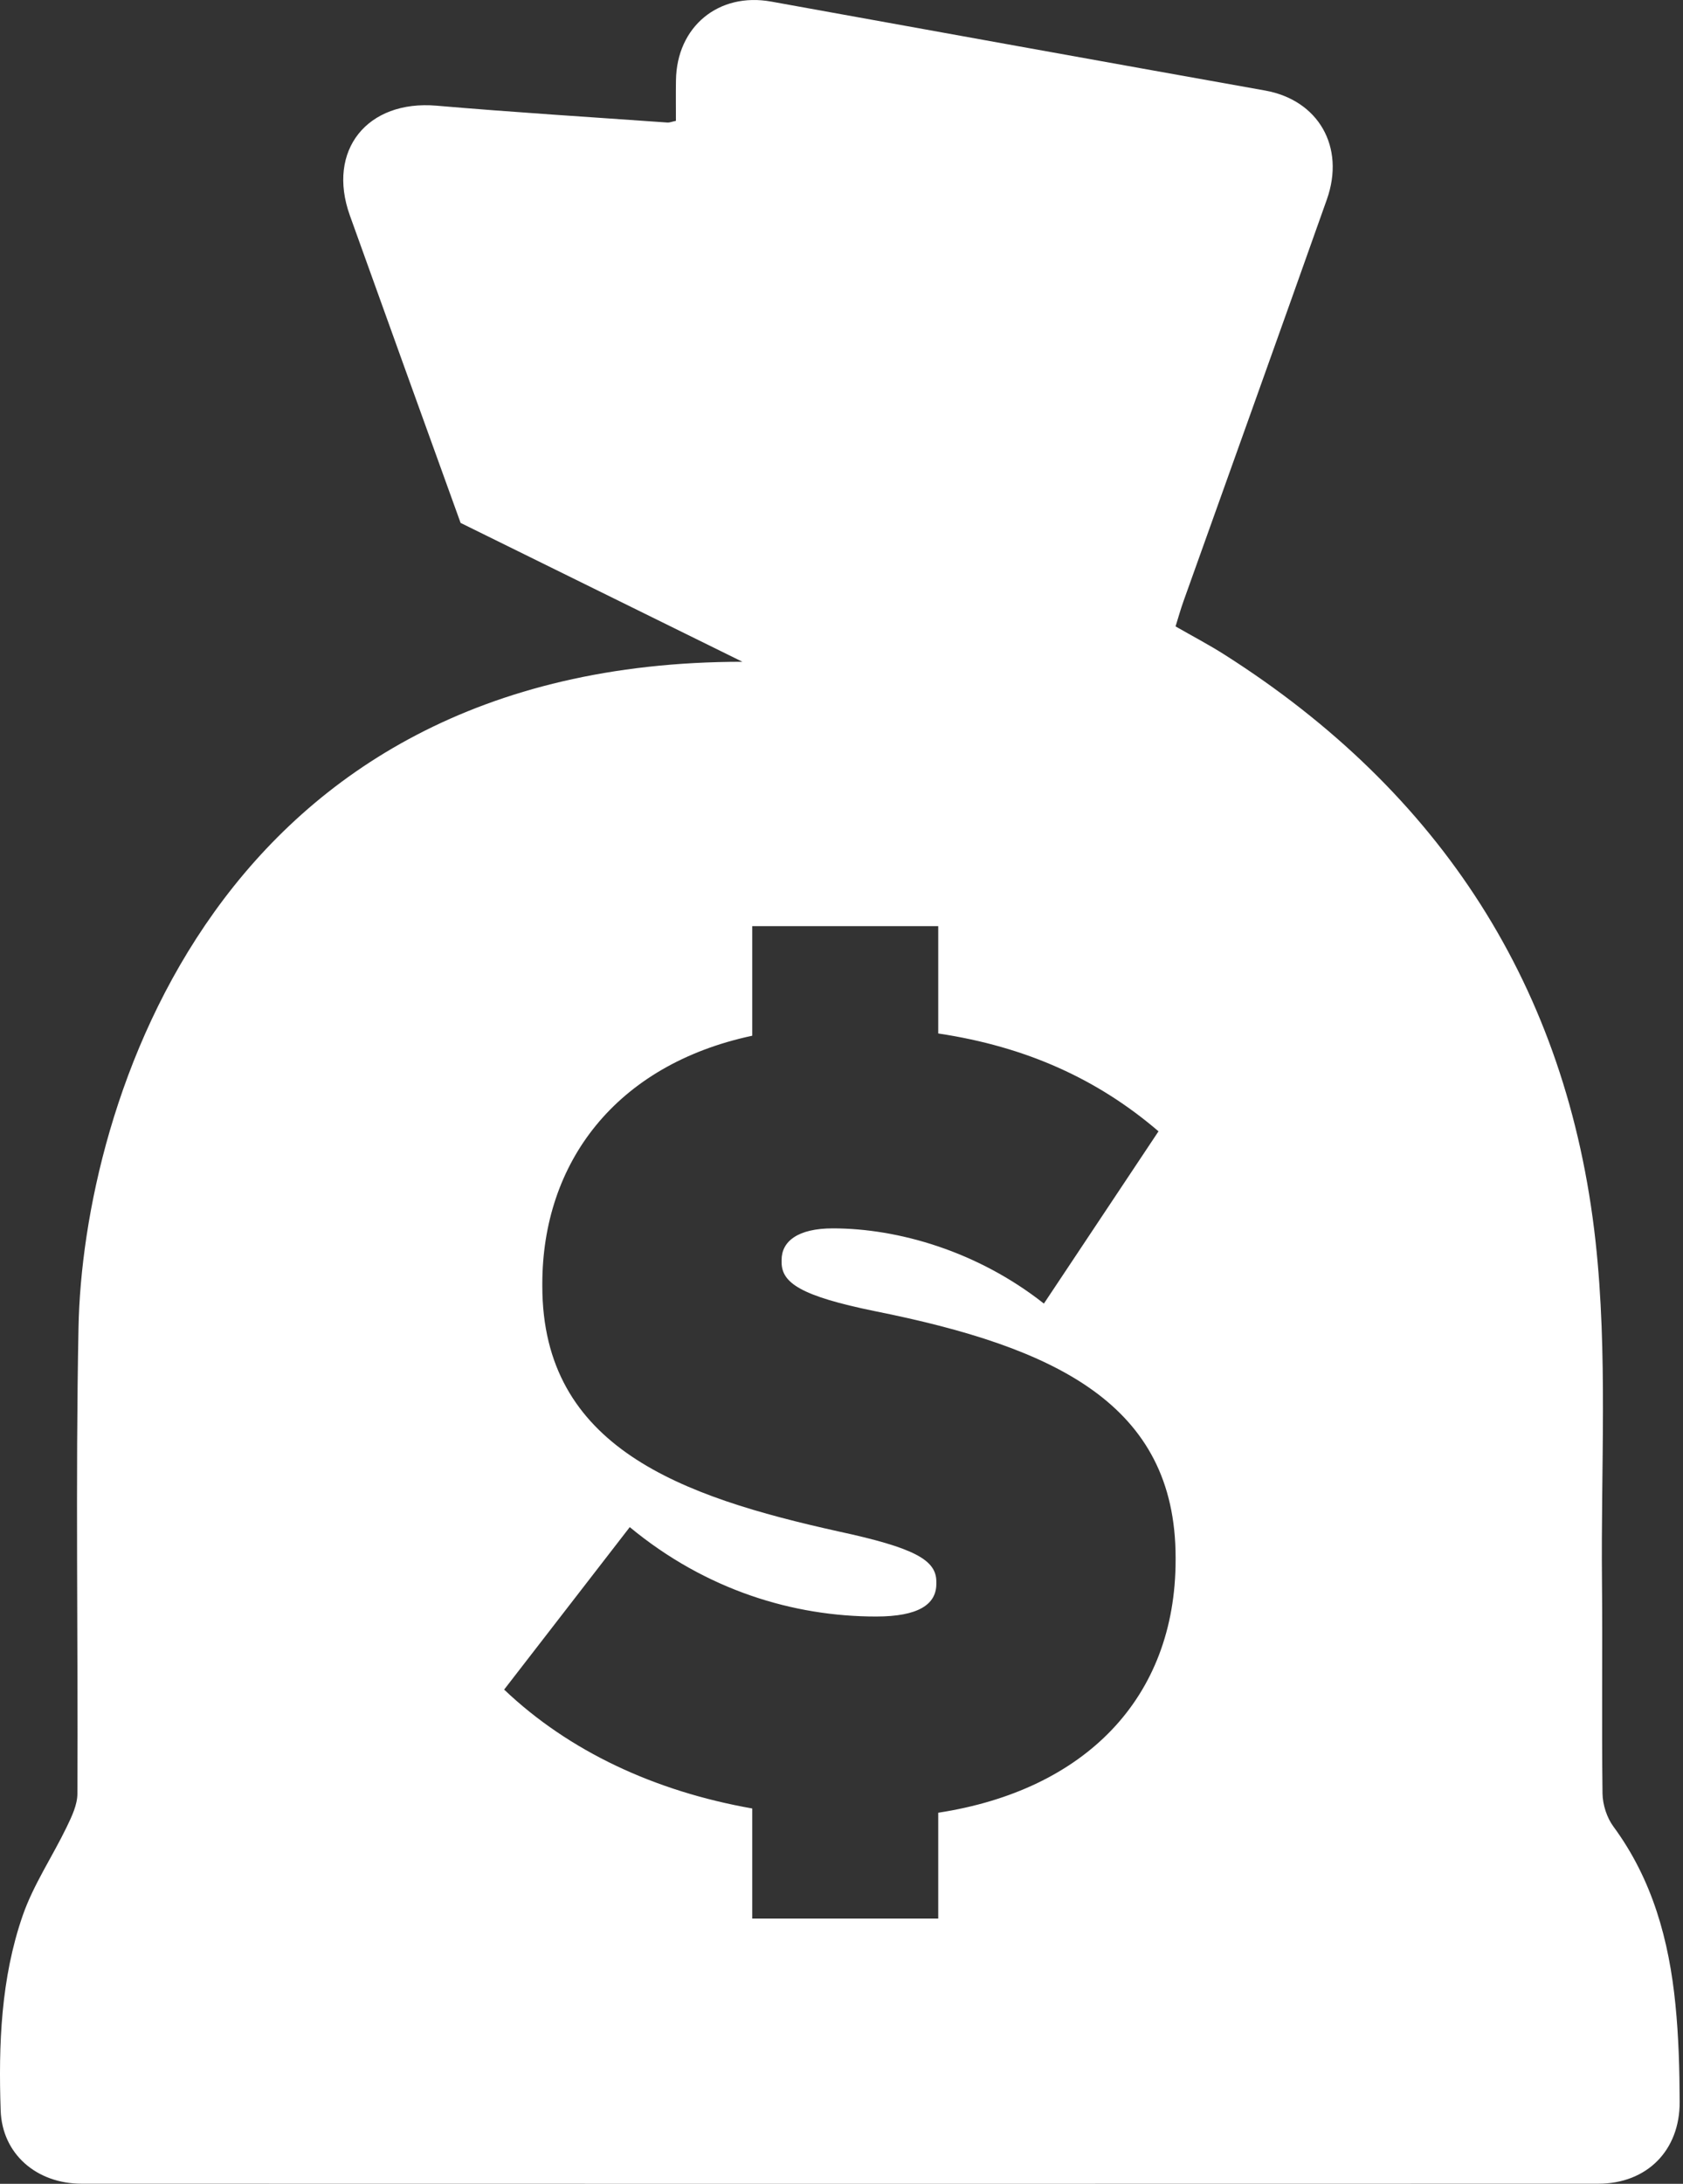 <?xml version="1.0" encoding="UTF-8" standalone="no"?>
<svg width="91px" height="118px" viewBox="0 0 91 118" version="1.1" xmlns="http://www.w3.org/2000/svg" xmlns:xlink="http://www.w3.org/1999/xlink">
    <rect x="0" y="0" width="91" height="118" fill="#333333" stroke="none"/>
    <!-- Generator: Sketch 42 (36781) - http://www.bohemiancoding.com/sketch -->
    <title>Group 20</title>
    <desc>Created with Sketch.</desc>
    <defs></defs>
    <g id="Page-1" stroke="none" stroke-width="1" fill="none" fill-rule="evenodd">
        <g id="SIR_web_desktop-Copy-15" transform="translate(-988, -1753)" fill="#FFFFFF">
            <g id="Group-8" transform="translate(983, 1753)">
                <g id="Group-20" transform="translate(5, 0)">
                    <path d="M90.59,108.302 C90.245,104.843 89.351,101.565 87.24,98.698 C86.882,98.215 86.658,97.514 86.648,96.913 C86.599,93.086 86.655,89.259 86.619,85.432 C86.556,79.304 86.938,73.126 86.27,67.063 C84.758,53.36 77.88,42.793 66.225,35.383 C65.373,34.84 64.479,34.374 63.562,33.847 C63.716,33.351 63.841,32.907 63.996,32.473 C66.58,25.243 69.177,18.017 71.742,10.781 C72.754,7.927 71.275,5.405 68.405,4.892 C59.501,3.304 50.602,1.693 41.702,0.086 C38.861,-0.43 36.589,1.434 36.55,4.34 C36.537,5.073 36.547,5.803 36.547,6.53 C36.316,6.579 36.208,6.628 36.099,6.622 C31.934,6.326 27.765,6.069 23.606,5.711 C19.858,5.389 17.652,8.118 18.918,11.645 C20.9,17.169 22.893,22.686 24.905,28.255 L40.143,35.758 C11.632,35.758 4.475,59.814 4.245,71.732 C4.08,80.122 4.225,88.523 4.185,96.916 C4.185,97.518 3.88,98.152 3.607,98.718 C2.831,100.325 1.805,101.838 1.226,103.508 C0.049,106.904 -0.085,110.478 0.036,114.039 C0.118,116.383 1.969,117.994 4.422,117.994 C31.753,118 59.087,118.004 86.418,117.994 C89.045,117.994 90.834,116.199 90.82,113.565 C90.814,111.81 90.765,110.047 90.59,108.302 L90.59,108.302 Z M63.565,84.285 C63.565,91.764 58.65,96.732 50.73,97.948 L50.73,103.666 L40.673,103.666 L40.673,97.718 C35.429,96.794 30.78,94.641 27.259,91.294 L34.051,82.516 C38.184,85.932 42.912,87.346 47.37,87.346 C49.651,87.346 50.628,86.698 50.628,85.58 L50.628,85.462 C50.628,84.285 49.434,83.634 45.358,82.753 C36.823,80.865 29.323,78.215 29.323,69.493 L29.323,69.378 C29.323,62.839 33.275,57.542 40.673,55.964 L40.673,50.043 L50.73,50.043 L50.73,55.842 C55.51,56.559 59.363,58.321 62.641,61.129 L56.444,70.437 C52.857,67.609 48.563,66.373 45.032,66.373 C43.129,66.373 42.261,67.08 42.261,68.079 L42.261,68.198 C42.261,69.319 43.293,70.026 47.314,70.848 C57.042,72.794 63.565,75.858 63.565,84.166 L63.565,84.285 Z" id="Fill-143-Copy"></path>
                </g>
            </g>
        </g>
    </g>
</svg>
